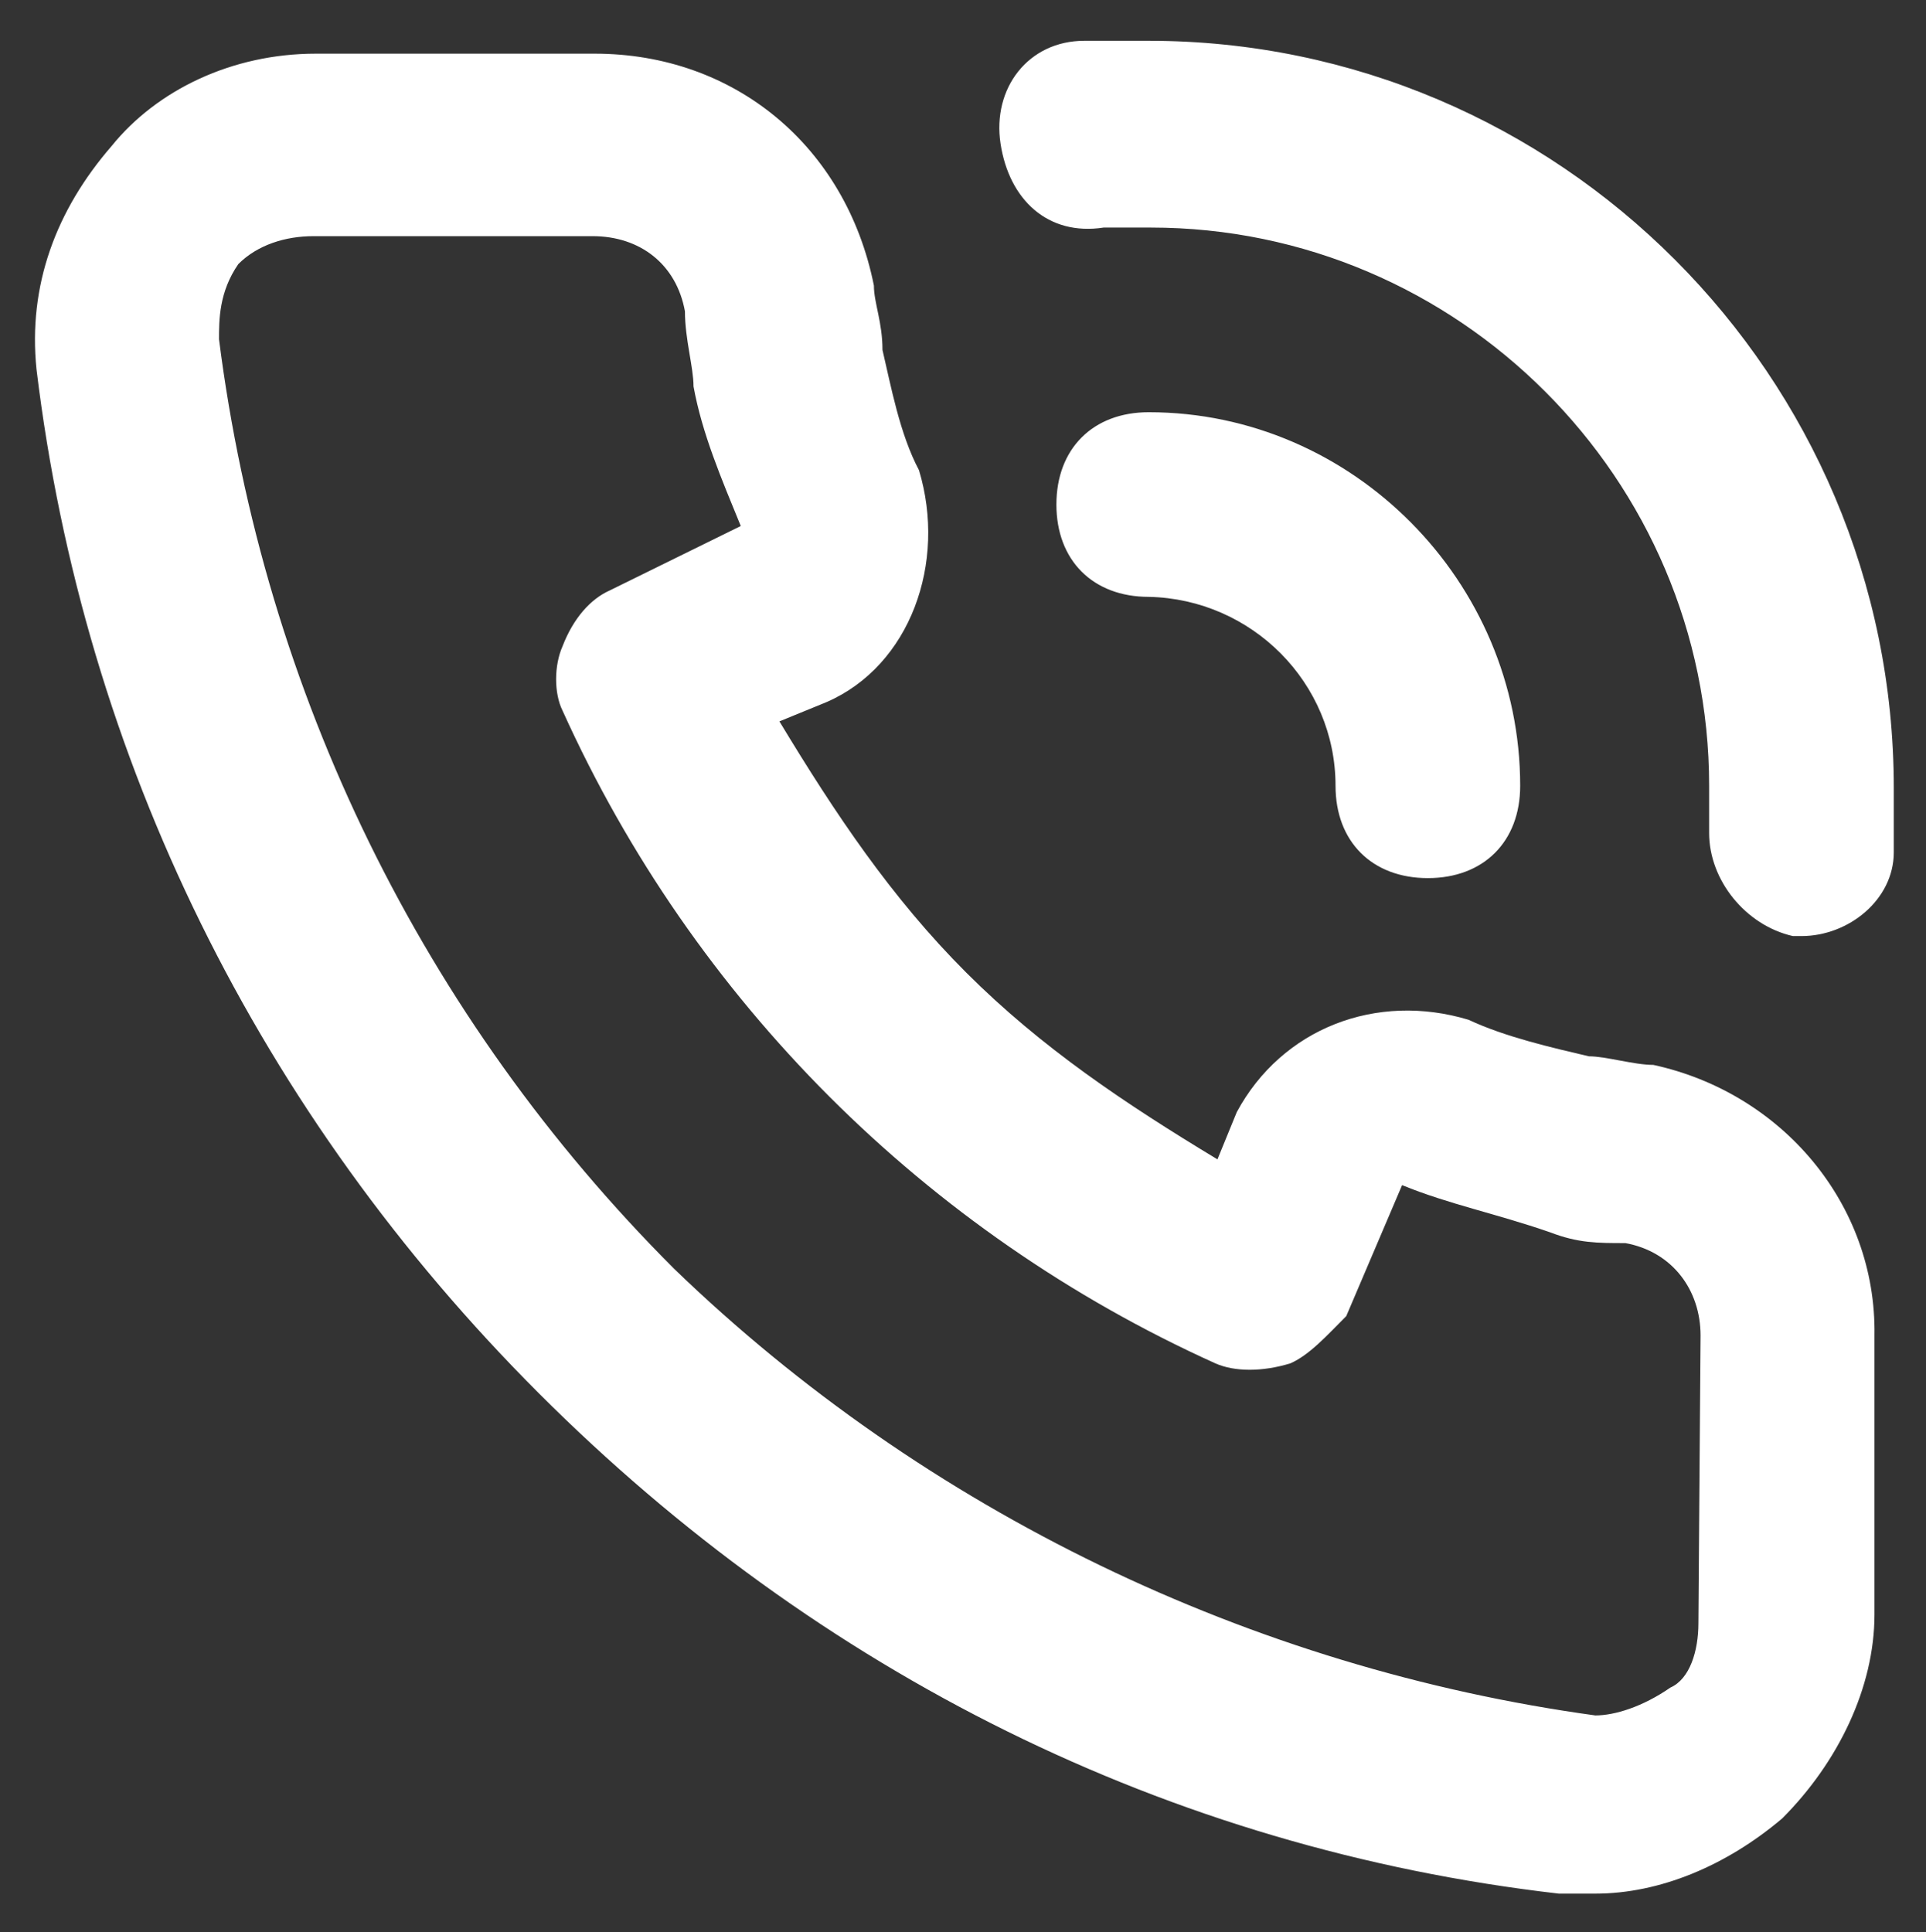 <svg xmlns="http://www.w3.org/2000/svg" xmlns:xlink="http://www.w3.org/1999/xlink" id="Capa_1" x="0px" y="0px" viewBox="0 0 89.7 90" style="enable-background:new 0 0 89.7 90;" xml:space="preserve">
<rect x="0" y="0" width="89.7" height="90" fill="#333333" stroke="none"/>
<style type="text/css">
	.st0{fill:#FFFFFF;}
</style>
<g>
	<path class="st0" d="M77,49.6c-0.9,0-2.2-0.4-3-0.4c-1.7-0.4-3.9-0.9-5.6-1.7c-4.3-1.3-8.7,0.4-10.8,4.3L56.7,54   c-4.3-2.6-8.2-5.2-11.7-8.7s-6.1-7.4-8.7-11.7l2.2-0.9c3.9-1.7,5.6-6.5,4.3-10.8c-0.9-1.7-1.3-3.9-1.7-5.6c0-1.3-0.4-2.2-0.4-3   c-1.3-6.5-6.5-10.8-13-10.8h-13c-3.9,0-7.4,1.7-9.5,4.3c-2.6,3-3.9,6.5-3.5,10.4c2.2,18.2,10.4,34.7,23.4,47.7s29.3,21.2,47.5,23.3   c0.4,0,1.3,0,1.7,0c3,0,6.1-1.3,8.7-3.5c2.6-2.6,4.3-6.1,4.3-9.5v-13C87.4,56.1,83,50.9,77,49.6z M79.1,75.6c0,1.3-0.4,2.6-1.3,3   c-1.3,0.9-2.6,1.3-3.5,1.3c-16-2.2-31.2-9.5-42.9-20.8C19.7,47.4,12.3,32.3,10.2,15.8c0-0.9,0-2.2,0.9-3.5c0.9-0.9,2.2-1.3,3.5-1.3   h13c2.2,0,3.9,1.3,4.3,3.5c0,1.3,0.4,2.6,0.4,3.5c0.4,2.2,1.3,4.3,2.2,6.5l-6.1,3c-0.9,0.4-1.7,1.3-2.2,2.6c-0.4,0.9-0.4,2.2,0,3   c6.1,13.5,16.9,24.3,30.4,30.4c0.9,0.4,2.2,0.4,3.5,0c0.9-0.4,1.7-1.3,2.6-2.2l2.6-6.1c2.2,0.9,4.3,1.3,6.9,2.2   c1.3,0.5,2.2,0.5,3.5,0.5c2.2,0.4,3.5,2.2,3.5,4.3L79.1,75.6L79.1,75.6z M53.5,1.9c-0.9,0-2.2,0-3,0c-2.6,0-4.3,2.2-3.9,4.8   c0.4,2.6,2.2,4.3,4.8,3.9h2.2c14.3,0,26,11.7,26,26c0,0.9,0,1.7,0,2.2c0,2.2,1.7,4.3,3.9,4.8h0.4c2.2,0,4.3-1.7,4.3-3.9   c0-0.9,0-2.2,0-3C88.2,17.5,72.6,1.9,53.5,1.9z M62.2,36.6c0,2.6,1.7,4.3,4.3,4.3c2.6,0,4.3-1.7,4.3-4.3c0-9.5-7.8-17.4-17.3-17.4   c-2.6,0-4.3,1.7-4.3,4.3s1.7,4.3,4.3,4.3C58.3,27.9,62.2,31.8,62.2,36.6z"></path>
</g>
</svg>